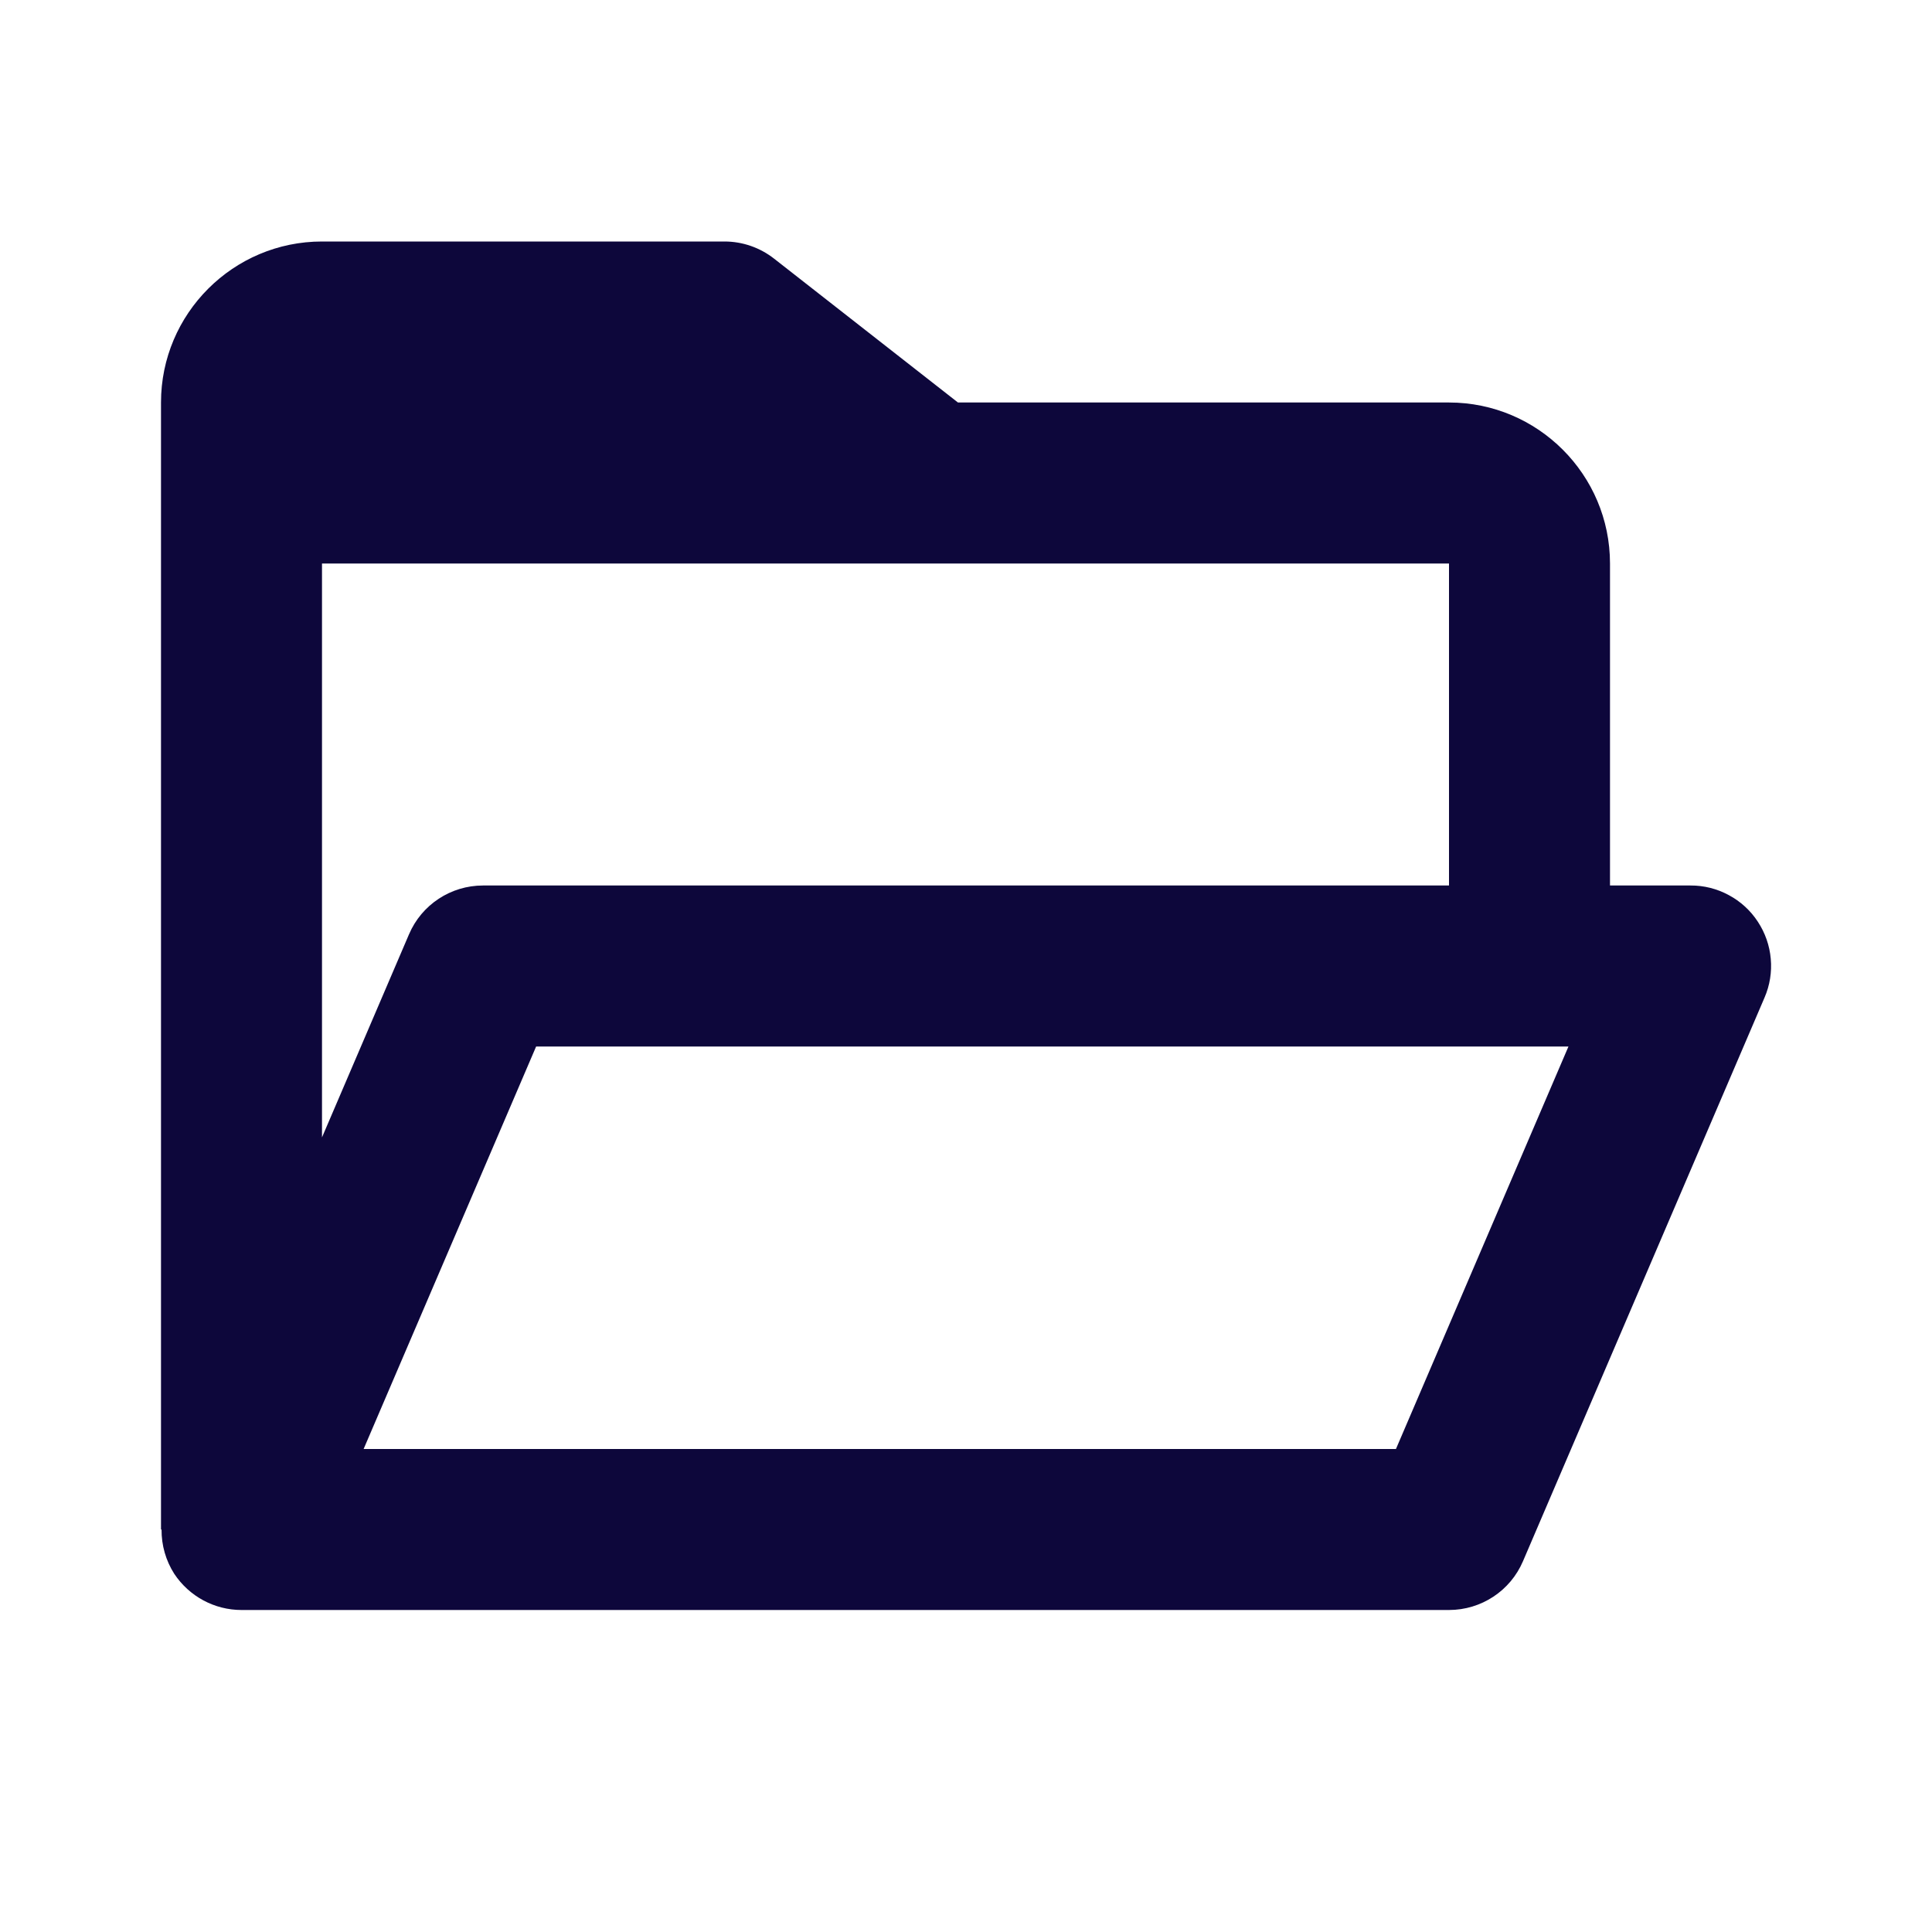 <svg width="24" height="24" viewBox="0 0 24 24" fill="none" xmlns="http://www.w3.org/2000/svg">
<path d="M2.165 19.551C2.351 19.831 2.664 20 3 20H18C18.4 20 18.762 19.762 18.919 19.394L21.919 12.394C21.985 12.242 22.012 12.076 21.997 11.911C21.983 11.746 21.927 11.587 21.836 11.449C21.745 11.31 21.621 11.197 21.475 11.119C21.329 11.04 21.166 10.999 21 11H20V7C20 5.897 19.103 5 18 5H11.9L9.616 3.213C9.44 3.075 9.223 3 9 3H4C2.897 3 2 3.897 2 5V19H2.007C2.005 19.195 2.06 19.387 2.165 19.551ZM17.341 18H4.517L6.66 13H19.484L17.341 18ZM18 7V11H6C5.6 11 5.238 11.238 5.081 11.606L4 14.129V7H18Z" fill="#0D073B"/>
</svg>
